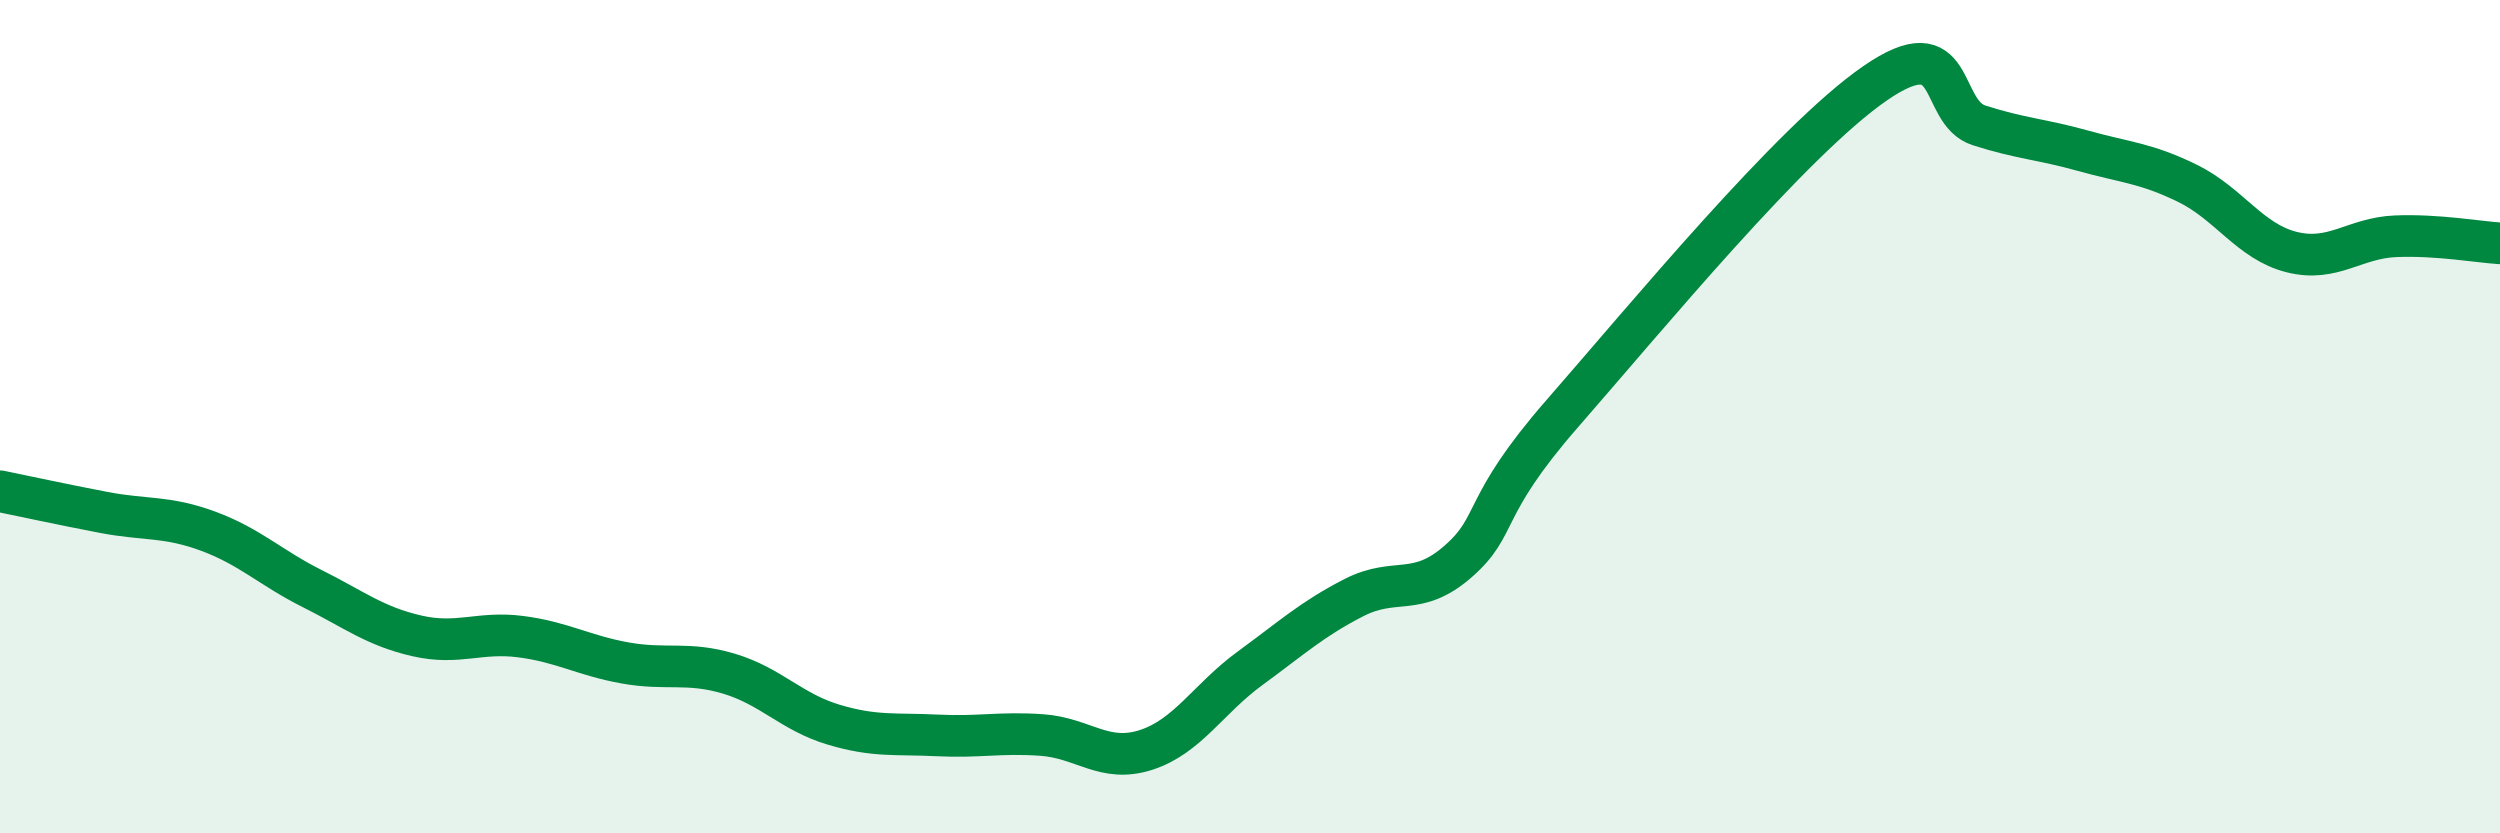 
    <svg width="60" height="20" viewBox="0 0 60 20" xmlns="http://www.w3.org/2000/svg">
      <path
        d="M 0,11.79 C 0.5,11.89 1.5,12.11 2.5,12.3 C 3.5,12.49 4,12.38 5,12.75 C 6,13.12 6.5,13.63 7.5,14.13 C 8.5,14.63 9,15.03 10,15.26 C 11,15.49 11.5,15.15 12.5,15.28 C 13.5,15.41 14,15.73 15,15.91 C 16,16.09 16.5,15.87 17.5,16.17 C 18.5,16.47 19,17.09 20,17.39 C 21,17.69 21.5,17.6 22.5,17.65 C 23.5,17.7 24,17.57 25,17.64 C 26,17.71 26.5,18.32 27.5,18 C 28.5,17.68 29,16.77 30,16.04 C 31,15.31 31.5,14.85 32.5,14.34 C 33.5,13.83 34,14.35 35,13.47 C 36,12.59 35.5,12.21 37.5,9.92 C 39.5,7.63 43,3.38 45,2 C 47,0.62 46.5,2.69 47.5,3.01 C 48.5,3.33 49,3.34 50,3.62 C 51,3.9 51.5,3.91 52.5,4.4 C 53.5,4.89 54,5.8 55,6.05 C 56,6.3 56.5,5.71 57.5,5.67 C 58.5,5.63 59.5,5.81 60,5.84L60 20L0 20Z"
        fill="#008740"
        opacity="0.1"
        stroke-linecap="round"
        stroke-linejoin="round"
      />
      <path
        d="M 0,11.79 C 0.5,11.89 1.5,12.11 2.5,12.3 C 3.5,12.49 4,12.38 5,12.75 C 6,13.12 6.5,13.63 7.5,14.13 C 8.5,14.63 9,15.03 10,15.26 C 11,15.49 11.5,15.15 12.5,15.28 C 13.5,15.41 14,15.73 15,15.91 C 16,16.09 16.5,15.87 17.5,16.17 C 18.5,16.47 19,17.09 20,17.39 C 21,17.69 21.5,17.6 22.5,17.65 C 23.5,17.7 24,17.57 25,17.64 C 26,17.71 26.5,18.32 27.5,18 C 28.5,17.68 29,16.77 30,16.04 C 31,15.31 31.5,14.85 32.5,14.34 C 33.5,13.83 34,14.35 35,13.47 C 36,12.59 35.5,12.21 37.5,9.92 C 39.5,7.63 43,3.38 45,2 C 47,0.62 46.5,2.69 47.5,3.01 C 48.5,3.33 49,3.34 50,3.62 C 51,3.9 51.5,3.91 52.5,4.4 C 53.5,4.89 54,5.8 55,6.05 C 56,6.3 56.5,5.71 57.5,5.67 C 58.5,5.63 59.5,5.81 60,5.84"
        stroke="#008740"
        stroke-width="1"
        fill="none"
        stroke-linecap="round"
        stroke-linejoin="round"
      />
    </svg>
  